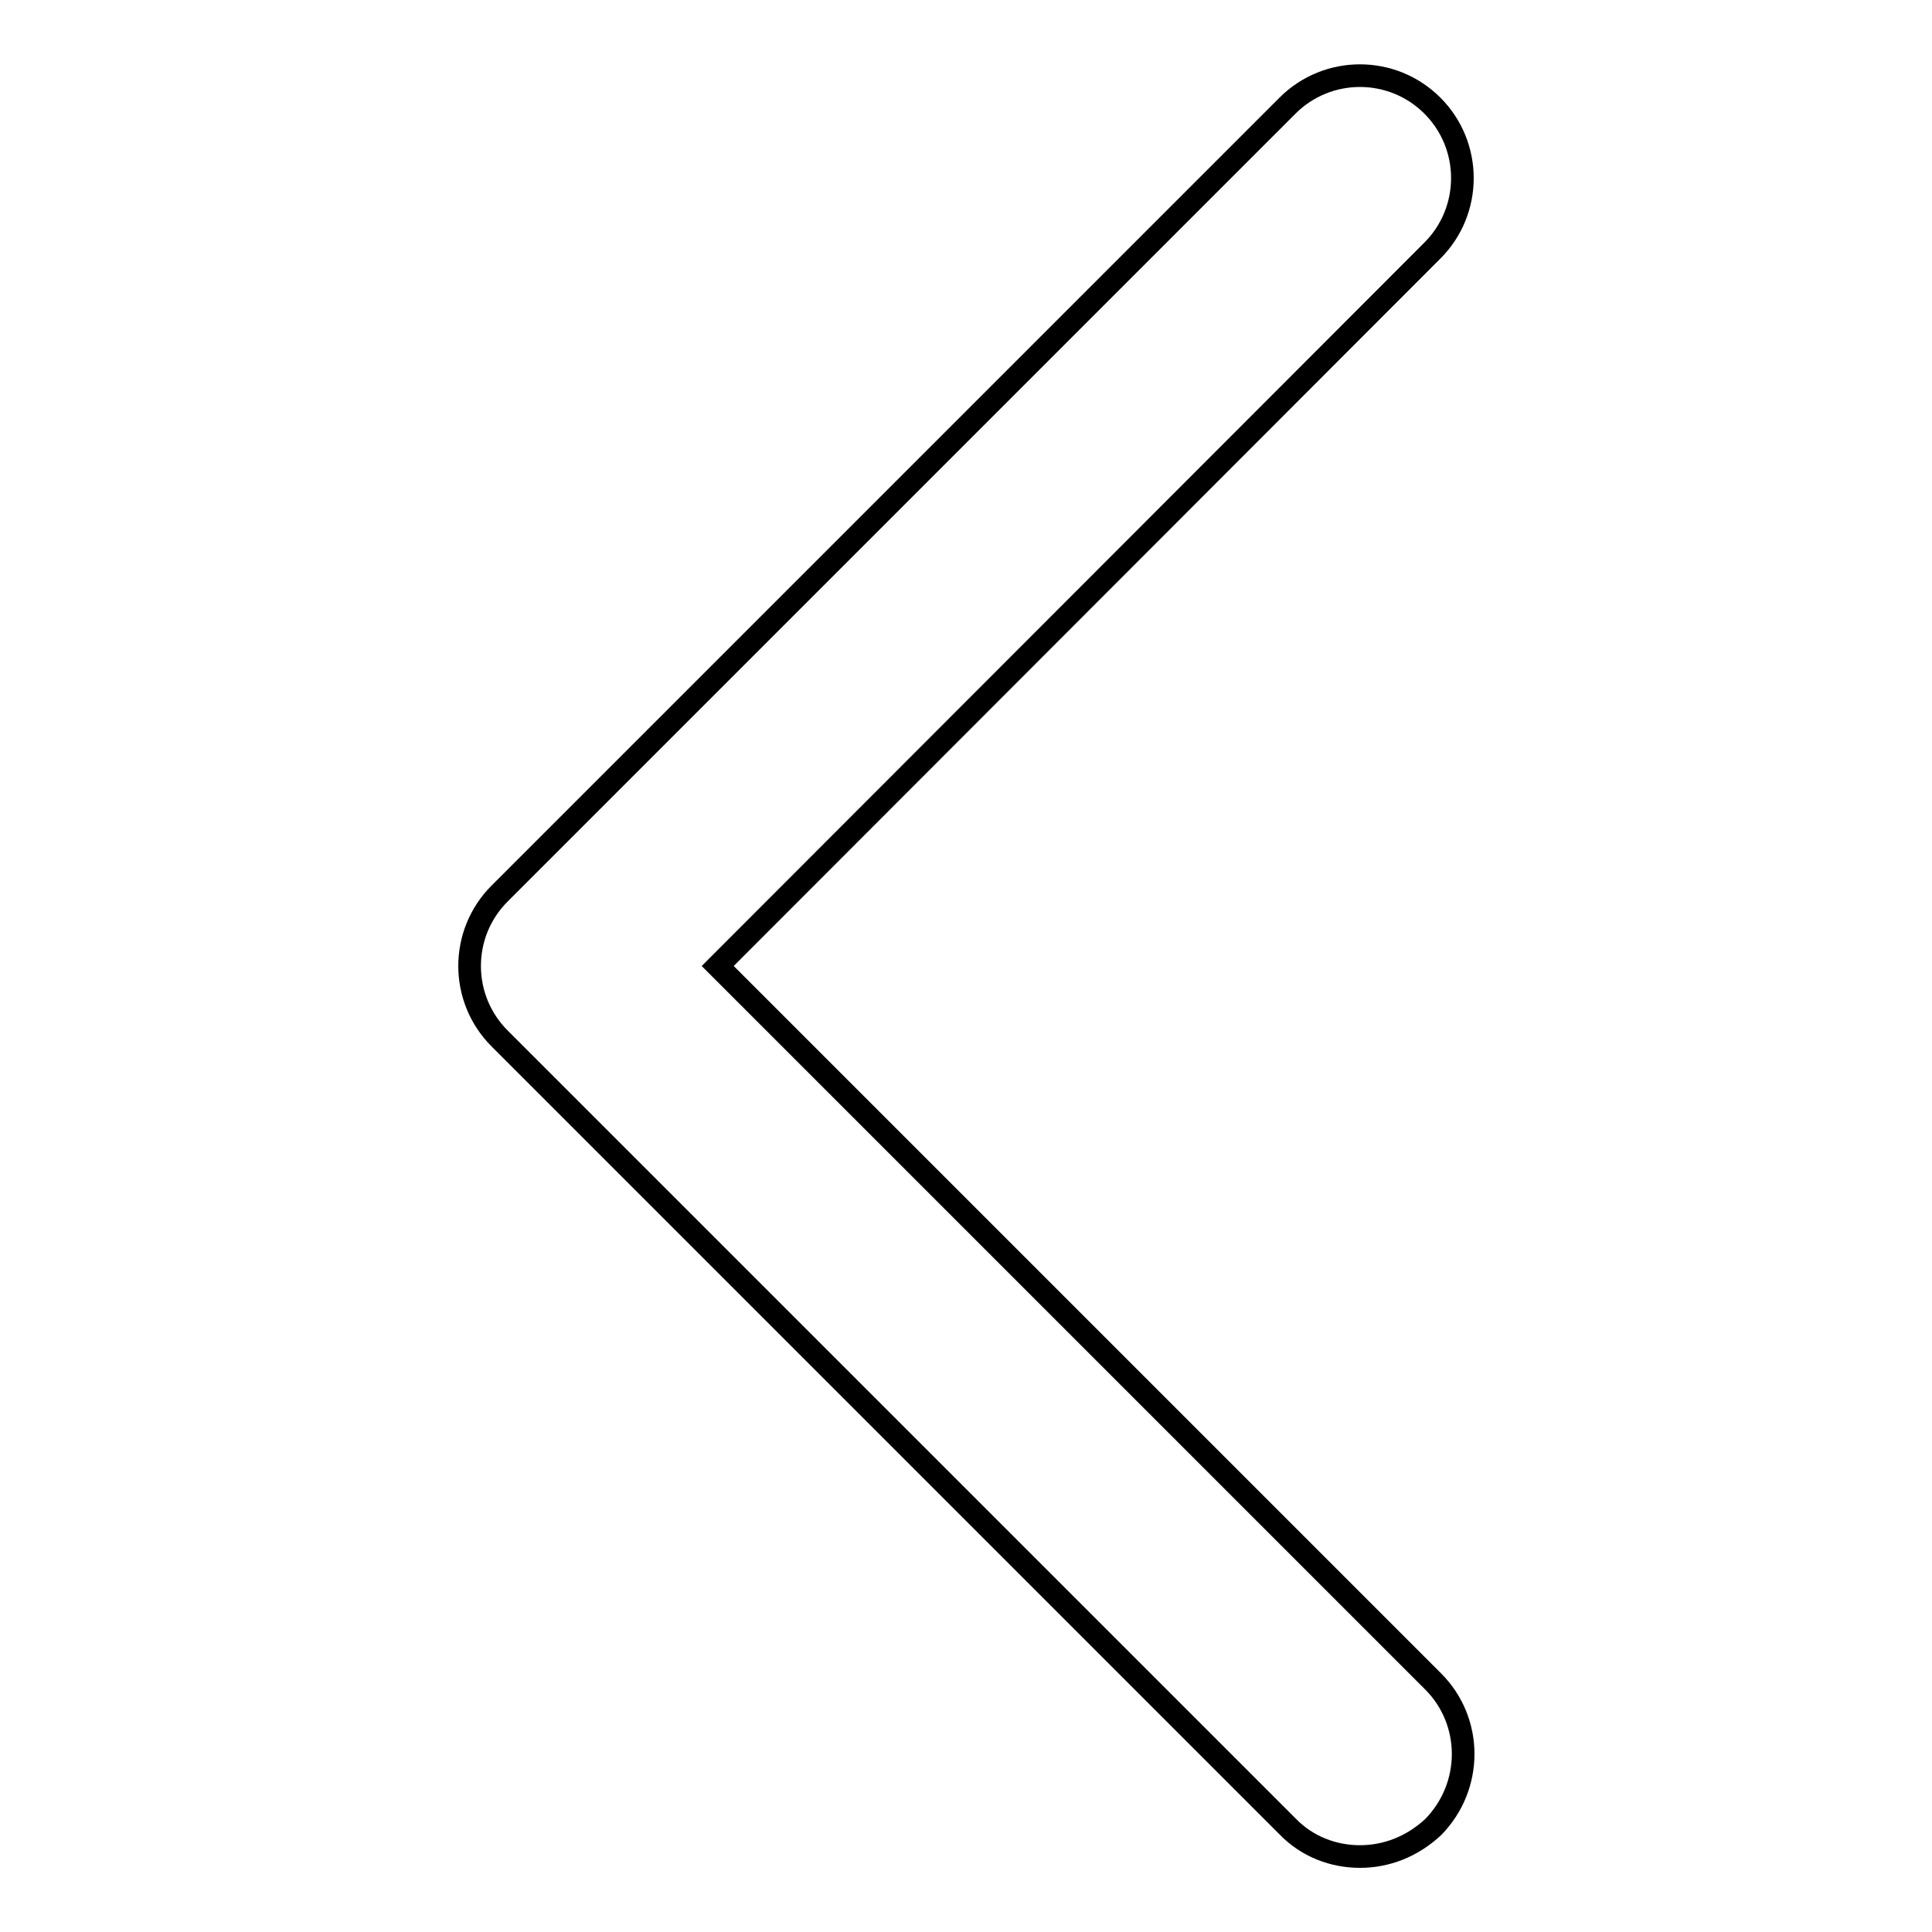 <?xml version="1.0" encoding="utf-8"?>
<!-- Svg Vector Icons : http://www.onlinewebfonts.com/icon -->
<!DOCTYPE svg PUBLIC "-//W3C//DTD SVG 1.1//EN" "http://www.w3.org/Graphics/SVG/1.1/DTD/svg11.dtd">
<svg version="1.1" xmlns="http://www.w3.org/2000/svg" xmlns:xlink="http://www.w3.org/1999/xlink" x="0px" y="0px" viewBox="0 0 256 256" enable-background="new 0 0 256 256" xml:space="preserve">
<g><g><path stroke-width="3" fill-opacity="0" stroke="#000000"  d="M180.2,246c-3.5,0-7-1.3-9.6-4L66.2,137.6c-5.3-5.3-5.3-13.9,0-19.2L170.6,14c5.3-5.3,13.9-5.3,19.2,0c5.3,5.3,5.3,13.9,0,19.2L95.1,128l94.8,94.8c5.3,5.3,5.3,13.9,0,19.3C187.1,244.7,183.7,246,180.2,246z"/></g></g>
</svg>